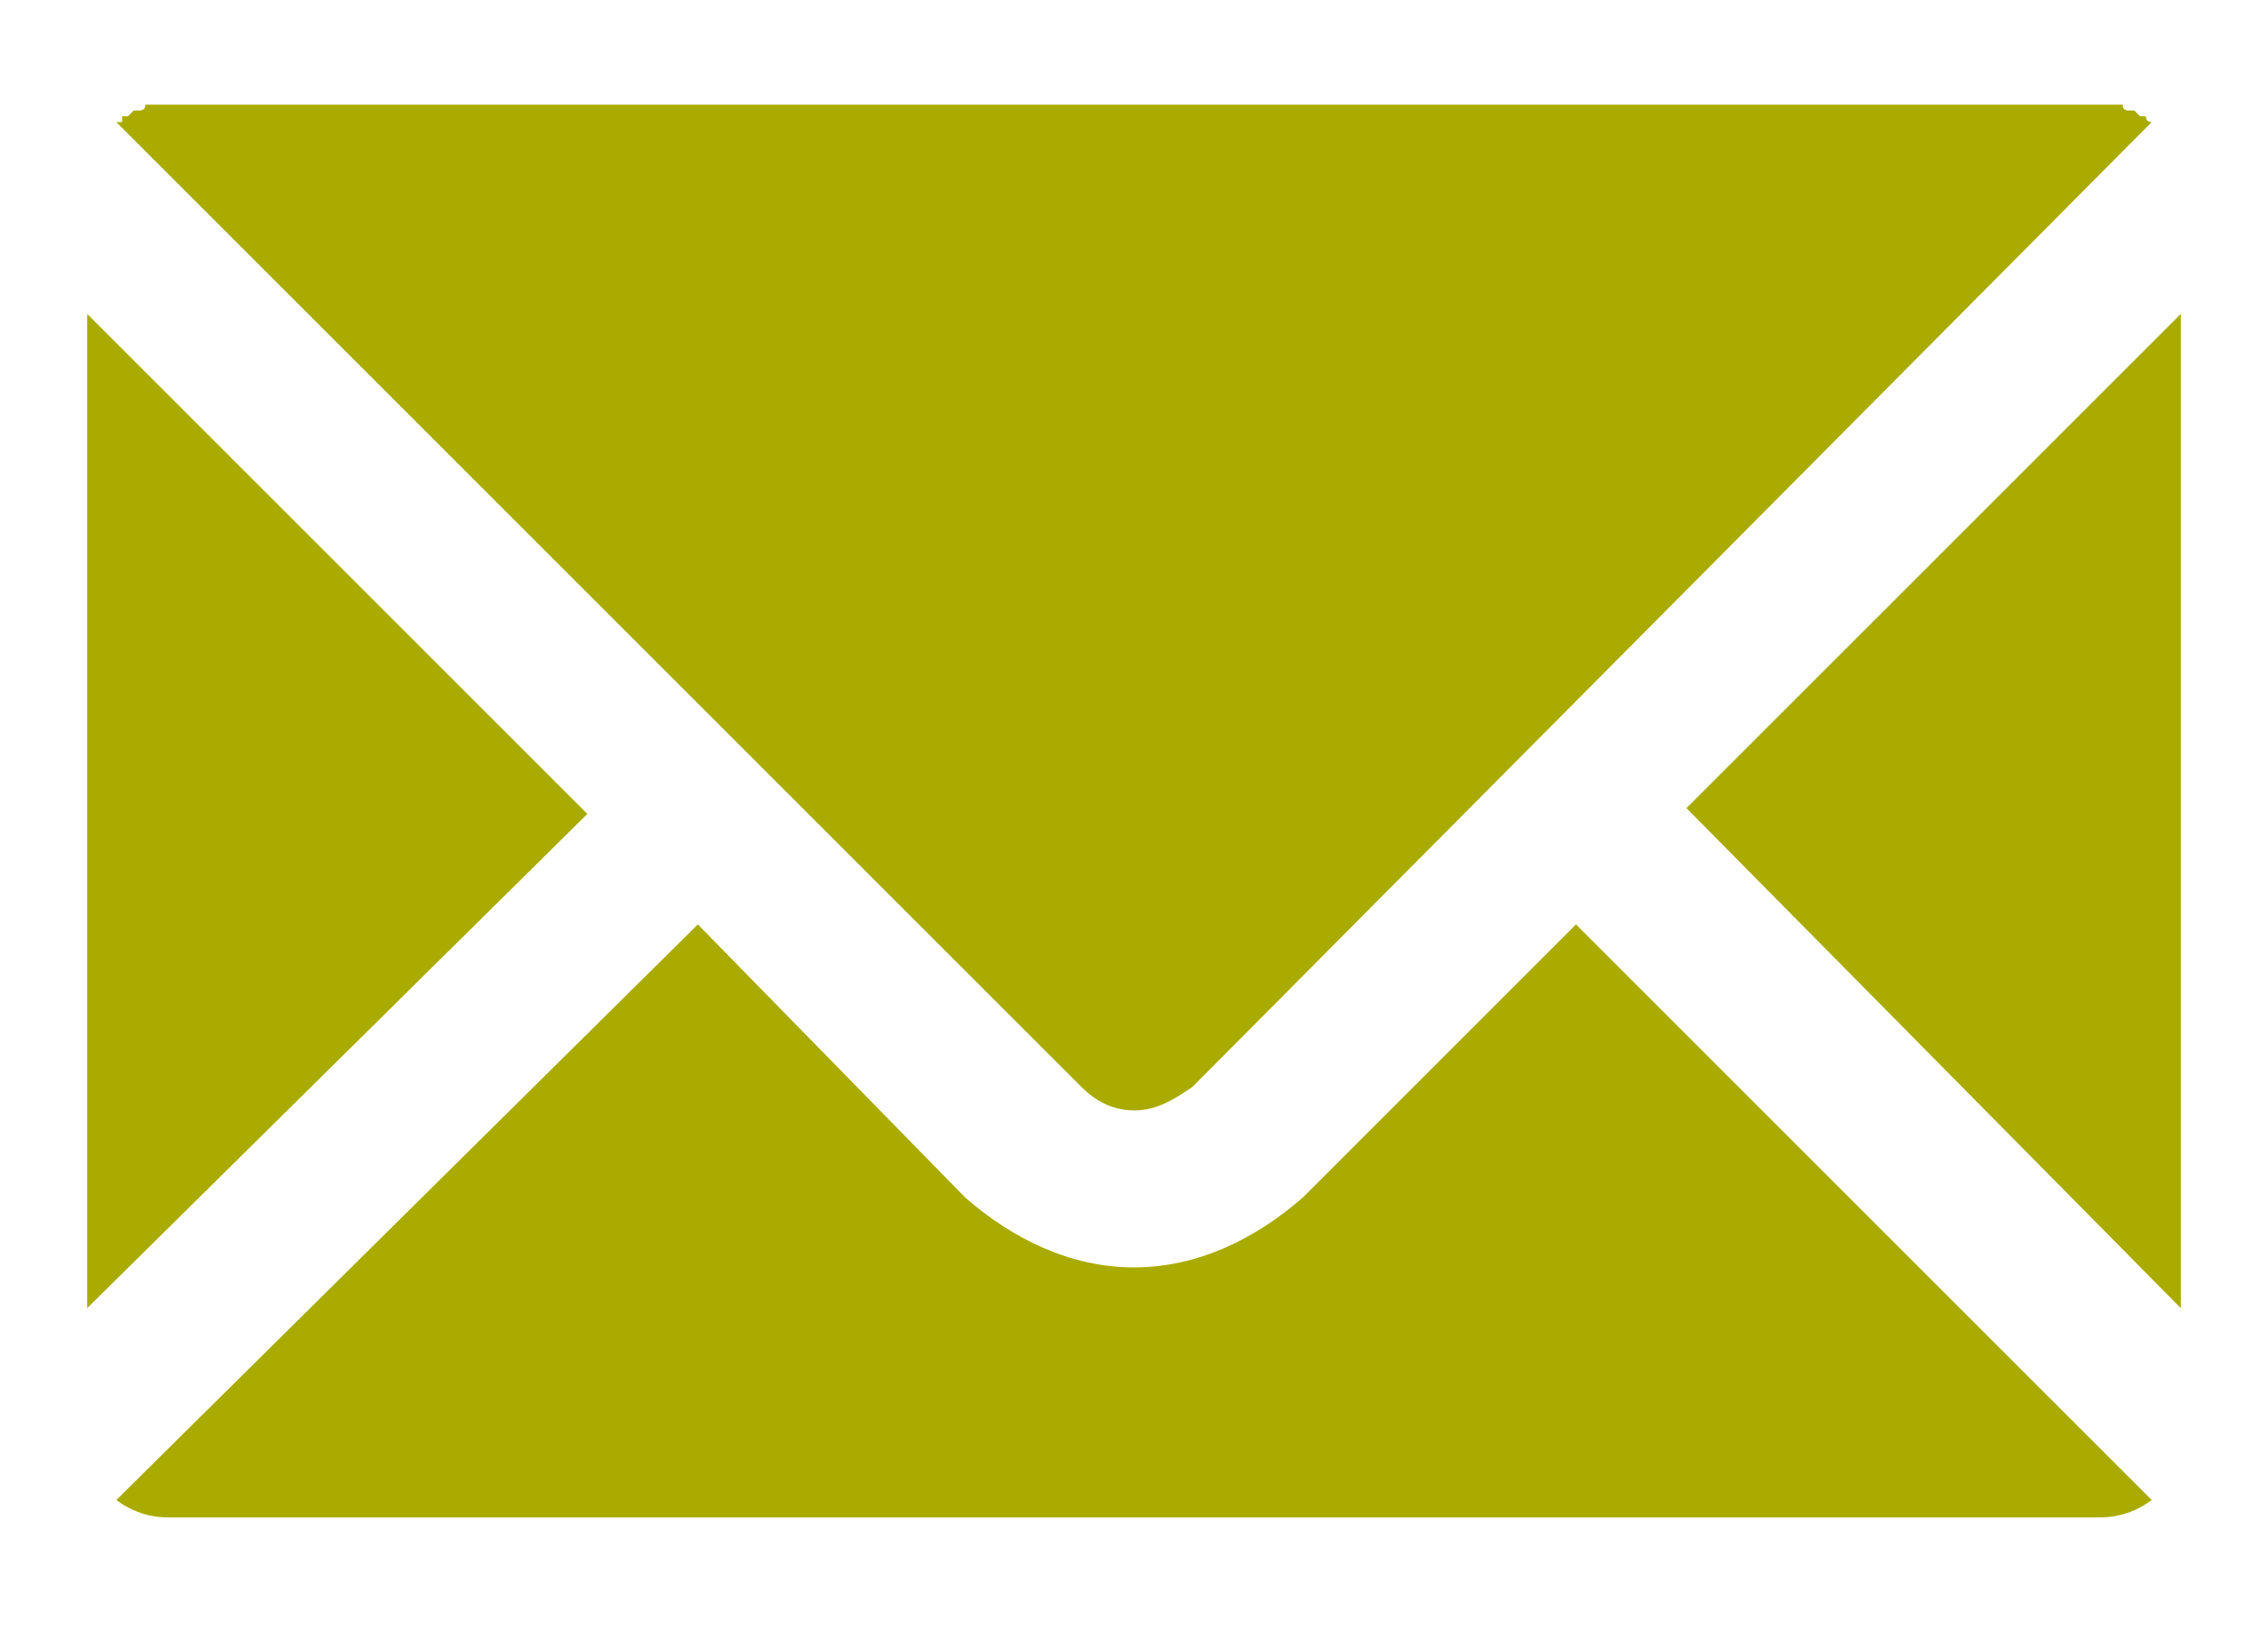 <svg xmlns="http://www.w3.org/2000/svg" width="39" height="28" version="1.2" viewBox="0 0 39 28"><path d="M2.1 2.1V2h.1l.1-.1h.1q.1 0 .1-.1h34q0 .1.1.1h.1l.1.1h.1q0 .1.1.1L20.5 18.7c-.3.2-.6.4-1 .4s-.7-.2-.9-.4L2 2.1zm-.6 3.3 8.6 8.6-8.6 8.5zm34.6 20.7H2.9q-.5 0-.9-.3l10-9.9 4.6 4.7c.8.7 1.8 1.2 2.9 1.2s2.1-.5 2.9-1.2l4.7-4.7 9.9 9.9q-.4.3-.9.3m1.4-3.6L29 13.9l8.5-8.5z" style="fill:#aaab00"/></svg>